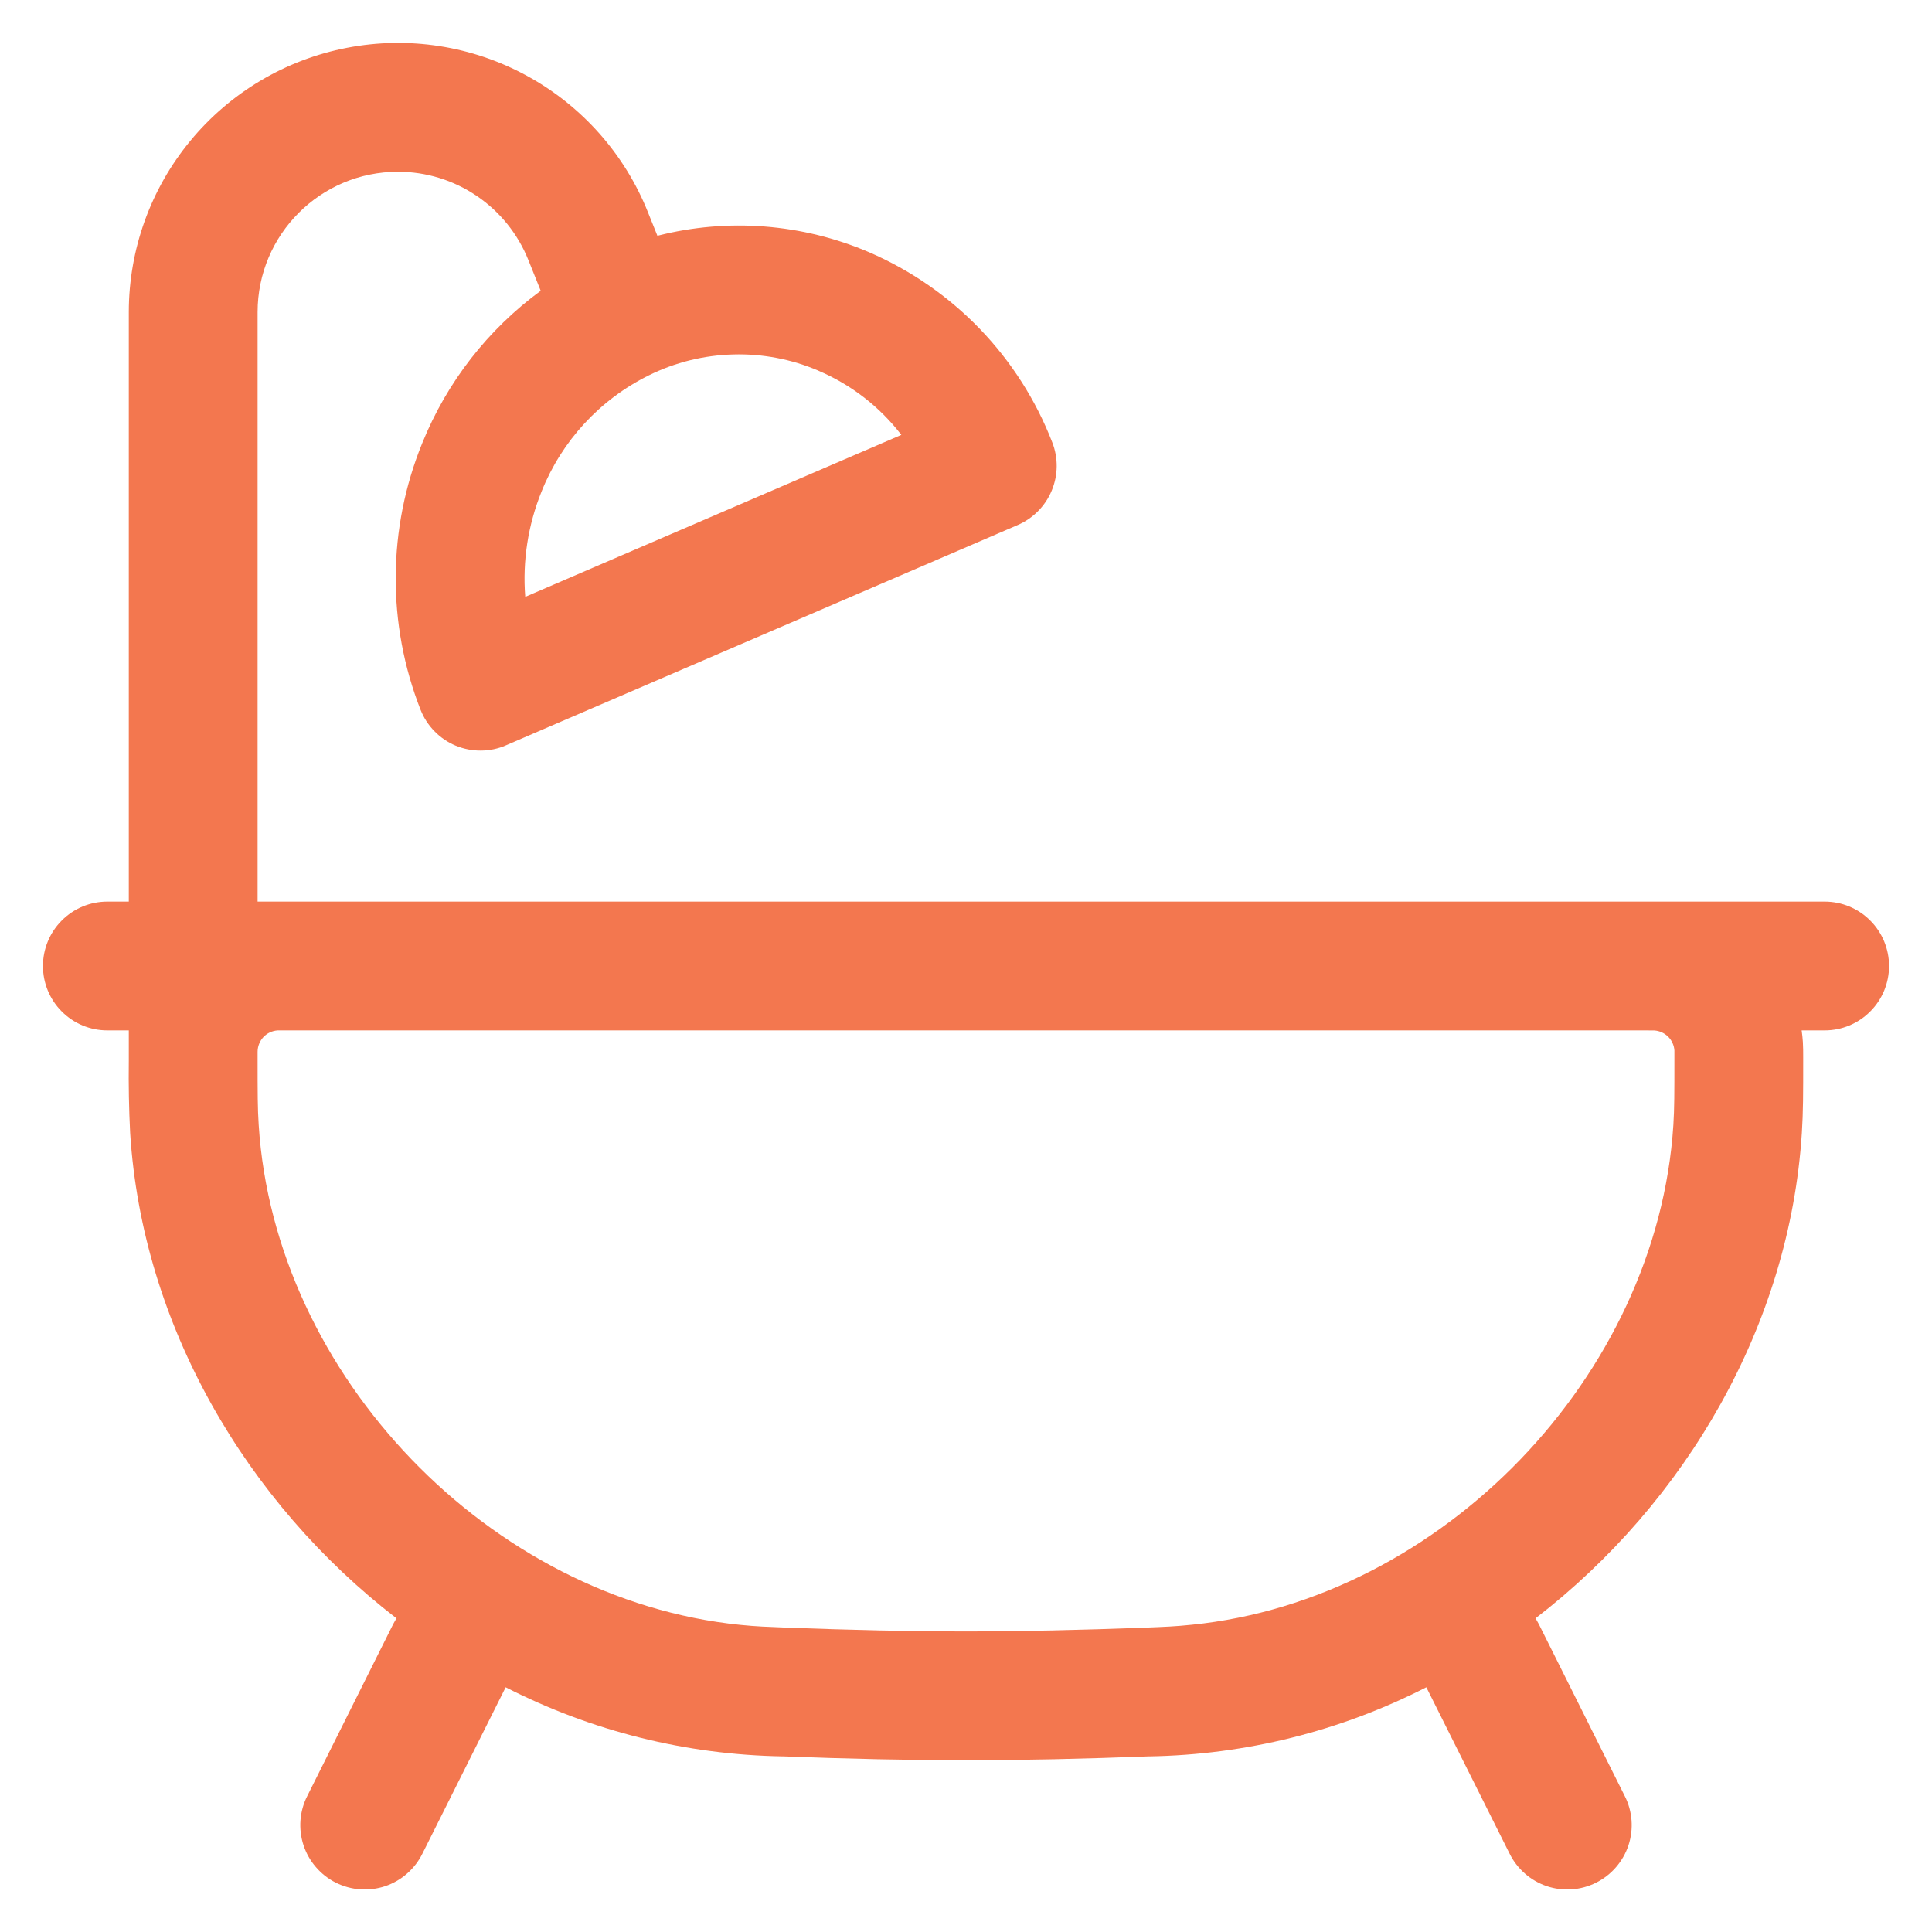 <svg width="30" height="30" viewBox="0 0 30 30" fill="none" xmlns="http://www.w3.org/2000/svg">
<path fill-rule="evenodd" clip-rule="evenodd" d="M6.18 2.667C4.976 2.667 4 3.643 4 4.847V14H28.333C28.599 14 28.853 14.105 29.04 14.293C29.228 14.48 29.333 14.735 29.333 15C29.333 15.265 29.228 15.52 29.04 15.707C28.853 15.895 28.599 16 28.333 16H27.976C27.985 16.06 27.991 16.12 27.995 16.181C27.999 16.26 28.001 16.34 28 16.421V16.473C28 16.973 28 17.267 27.979 17.593C27.789 20.575 26.179 23.329 23.844 25.129L23.895 25.22L25.228 27.887C25.288 28.004 25.324 28.133 25.334 28.264C25.344 28.396 25.328 28.528 25.287 28.653C25.245 28.779 25.179 28.895 25.093 28.994C25.007 29.094 24.901 29.176 24.783 29.235C24.665 29.294 24.537 29.329 24.405 29.338C24.273 29.347 24.141 29.33 24.016 29.288C23.891 29.245 23.776 29.179 23.677 29.091C23.578 29.004 23.497 28.898 23.439 28.78L22.148 26.2C20.814 26.882 19.342 27.249 17.844 27.273H17.835C16.848 27.311 15.883 27.333 15 27.333C14.117 27.333 13.152 27.311 12.165 27.273H12.156C10.658 27.249 9.186 26.882 7.852 26.2L6.561 28.78C6.503 28.898 6.422 29.004 6.323 29.091C6.224 29.179 6.109 29.245 5.984 29.288C5.859 29.33 5.726 29.347 5.595 29.338C5.463 29.329 5.335 29.294 5.216 29.235C5.098 29.176 4.993 29.094 4.907 28.994C4.82 28.895 4.755 28.779 4.713 28.653C4.672 28.528 4.656 28.396 4.666 28.264C4.676 28.133 4.712 28.004 4.772 27.887L6.105 25.22L6.156 25.129C3.821 23.329 2.209 20.575 2.021 17.593C2.002 17.22 1.995 16.847 2 16.473V16H1.667C1.401 16 1.147 15.895 0.96 15.707C0.772 15.52 0.667 15.265 0.667 15C0.667 14.735 0.772 14.48 0.96 14.293C1.147 14.105 1.401 14 1.667 14H2V4.847C2 3.875 2.338 2.934 2.957 2.185C3.575 1.436 4.436 0.925 5.39 0.742C6.344 0.558 7.332 0.712 8.184 1.178C9.037 1.644 9.701 2.393 10.061 3.295L10.208 3.661C11.302 3.382 12.458 3.472 13.496 3.917C14.142 4.196 14.726 4.6 15.214 5.106C15.702 5.613 16.085 6.212 16.339 6.868C16.434 7.11 16.431 7.379 16.331 7.618C16.231 7.858 16.042 8.049 15.804 8.152L7.857 11.573C7.734 11.627 7.602 11.654 7.468 11.655C7.334 11.656 7.201 11.63 7.077 11.579C6.954 11.528 6.841 11.452 6.748 11.356C6.654 11.261 6.58 11.147 6.531 11.023C6.007 9.69 6.016 8.206 6.557 6.88C6.938 5.936 7.575 5.117 8.396 4.515L8.204 4.037C8.042 3.633 7.763 3.286 7.402 3.042C7.041 2.797 6.616 2.667 6.18 2.667ZM4.444 16H4.311C4.226 16.006 4.147 16.043 4.089 16.105C4.032 16.167 4 16.249 4 16.333V16.444C4 16.98 4 17.209 4.017 17.467C4.264 21.363 7.611 24.837 11.493 25.231C11.753 25.257 11.897 25.261 12.24 25.275C13.211 25.311 14.151 25.333 15 25.333C15.849 25.333 16.789 25.311 17.76 25.275C18.103 25.261 18.247 25.256 18.507 25.229C22.389 24.837 25.736 21.363 25.984 17.467C26 17.209 26 16.98 26 16.444V16.312C26 16.309 26 16.309 26 16.312C25.995 16.231 25.96 16.155 25.903 16.098C25.845 16.041 25.769 16.006 25.688 16.001C25.69 16.001 25.69 16.001 25.688 16.001H25.667L25.557 16H4.444ZM12.711 5.757C12.293 5.578 11.84 5.491 11.386 5.504C10.931 5.516 10.484 5.626 10.076 5.828C9.316 6.203 8.723 6.846 8.409 7.633C8.199 8.151 8.112 8.711 8.156 9.268L13.996 6.753C13.66 6.316 13.217 5.973 12.709 5.757" fill="#F3774F"/>
</svg>
